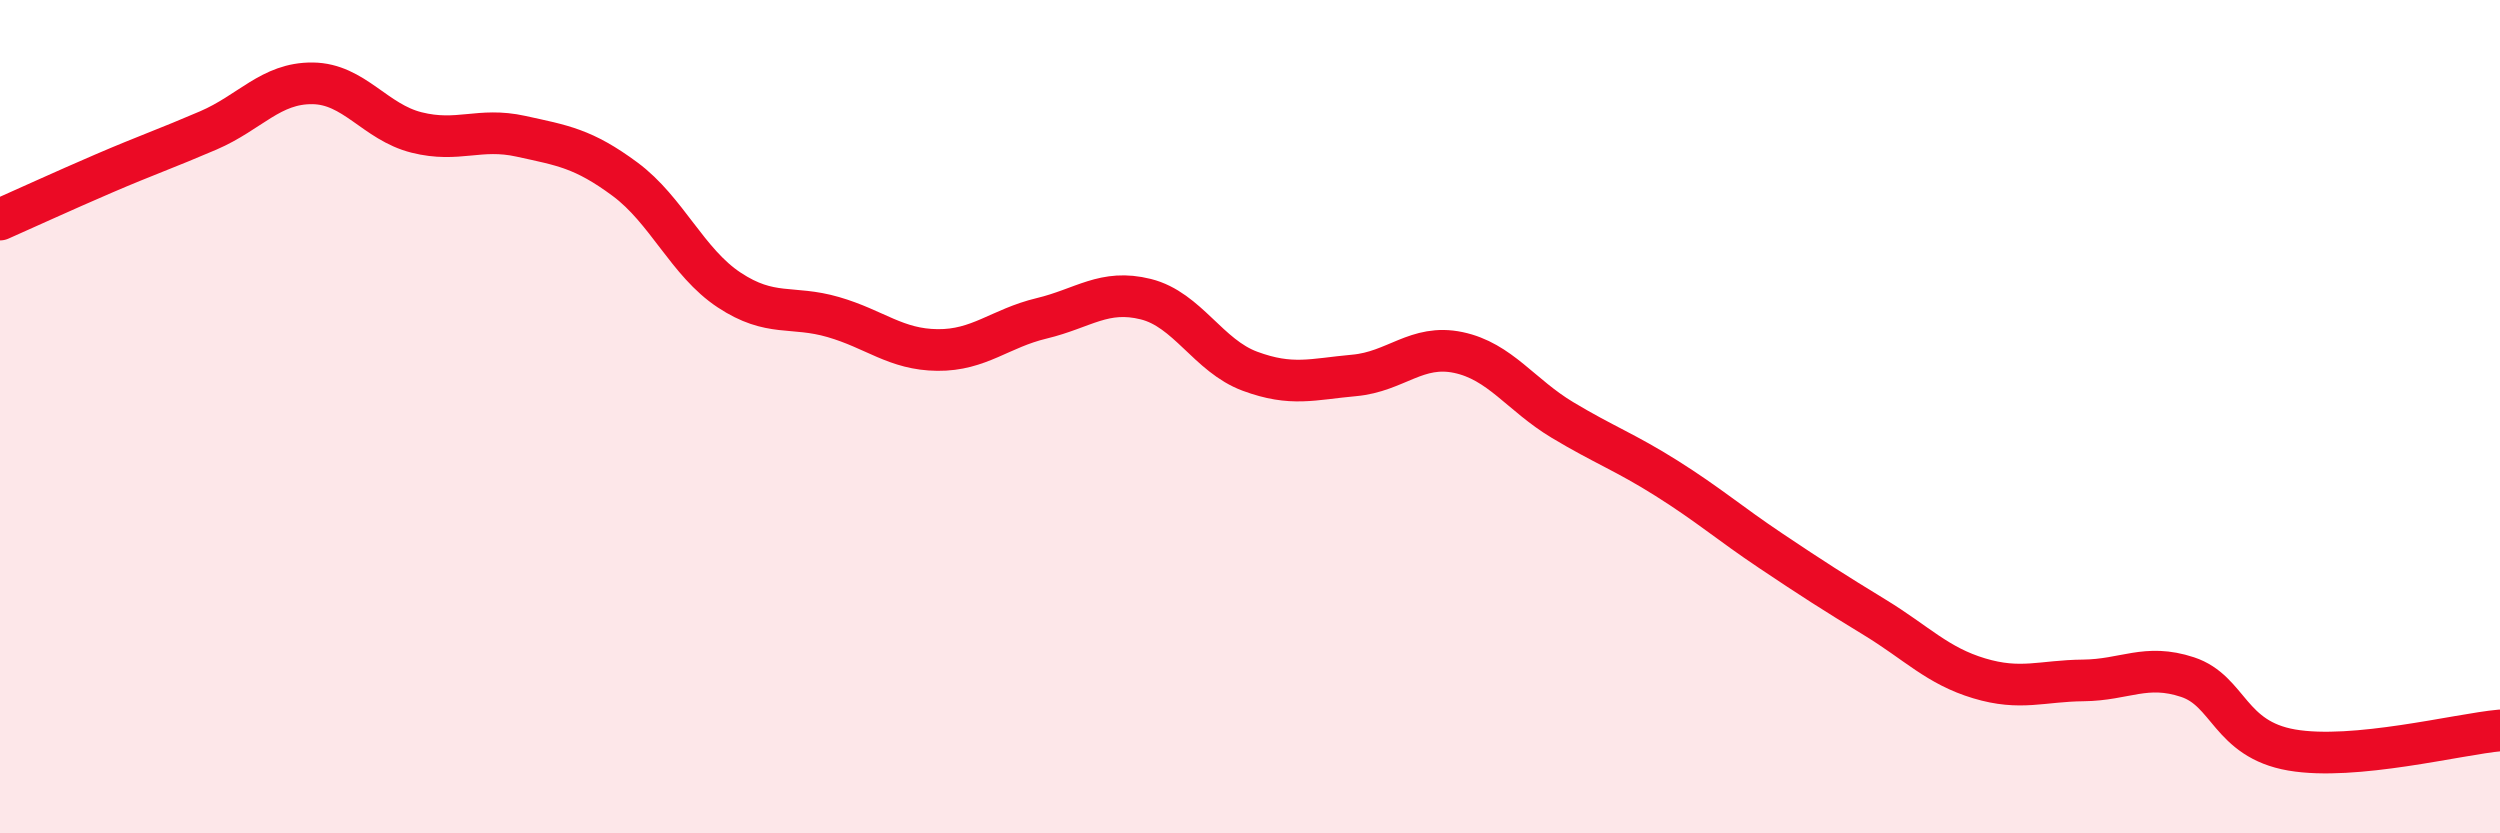 
    <svg width="60" height="20" viewBox="0 0 60 20" xmlns="http://www.w3.org/2000/svg">
      <path
        d="M 0,5.27 C 0.5,5.05 1.5,4.59 2.5,4.16 C 3.5,3.73 4,3.56 5,3.13 C 6,2.7 6.5,1.99 7.5,2 C 8.5,2.01 9,2.93 10,3.18 C 11,3.43 11.5,3.05 12.5,3.27 C 13.5,3.49 14,3.56 15,4.3 C 16,5.04 16.5,6.3 17.5,6.96 C 18.5,7.62 19,7.32 20,7.61 C 21,7.9 21.5,8.39 22.5,8.4 C 23.5,8.41 24,7.88 25,7.64 C 26,7.4 26.5,6.93 27.5,7.18 C 28.5,7.43 29,8.54 30,8.91 C 31,9.28 31.5,9.1 32.5,9.01 C 33.5,8.92 34,8.25 35,8.46 C 36,8.67 36.5,9.48 37.5,10.08 C 38.5,10.68 39,10.85 40,11.48 C 41,12.11 41.5,12.55 42.5,13.22 C 43.5,13.89 44,14.21 45,14.82 C 46,15.43 46.5,15.98 47.5,16.28 C 48.5,16.58 49,16.34 50,16.33 C 51,16.32 51.5,15.92 52.5,16.25 C 53.5,16.58 53.5,17.74 55,18 C 56.5,18.26 59,17.62 60,17.53L60 20L0 20Z"
        fill="#EB0A25"
        opacity="0.1"
        stroke-linecap="round"
        stroke-linejoin="round"
      />
      <path
        d="M 0,5.27 C 0.5,5.05 1.5,4.59 2.5,4.16 C 3.5,3.73 4,3.56 5,3.13 C 6,2.7 6.5,1.99 7.5,2 C 8.5,2.01 9,2.93 10,3.18 C 11,3.43 11.5,3.05 12.5,3.27 C 13.5,3.49 14,3.56 15,4.3 C 16,5.04 16.5,6.3 17.5,6.96 C 18.5,7.62 19,7.32 20,7.61 C 21,7.9 21.5,8.39 22.5,8.4 C 23.5,8.41 24,7.88 25,7.64 C 26,7.4 26.5,6.93 27.5,7.18 C 28.5,7.43 29,8.54 30,8.91 C 31,9.28 31.5,9.1 32.5,9.01 C 33.5,8.92 34,8.25 35,8.46 C 36,8.67 36.5,9.48 37.5,10.08 C 38.5,10.68 39,10.85 40,11.48 C 41,12.11 41.5,12.55 42.5,13.22 C 43.5,13.89 44,14.21 45,14.82 C 46,15.43 46.5,15.98 47.5,16.28 C 48.5,16.58 49,16.34 50,16.33 C 51,16.32 51.5,15.92 52.5,16.25 C 53.5,16.58 53.5,17.74 55,18 C 56.5,18.26 59,17.62 60,17.53"
        stroke="#EB0A25"
        stroke-width="1"
        fill="none"
        stroke-linecap="round"
        stroke-linejoin="round"
      />
    </svg>
  